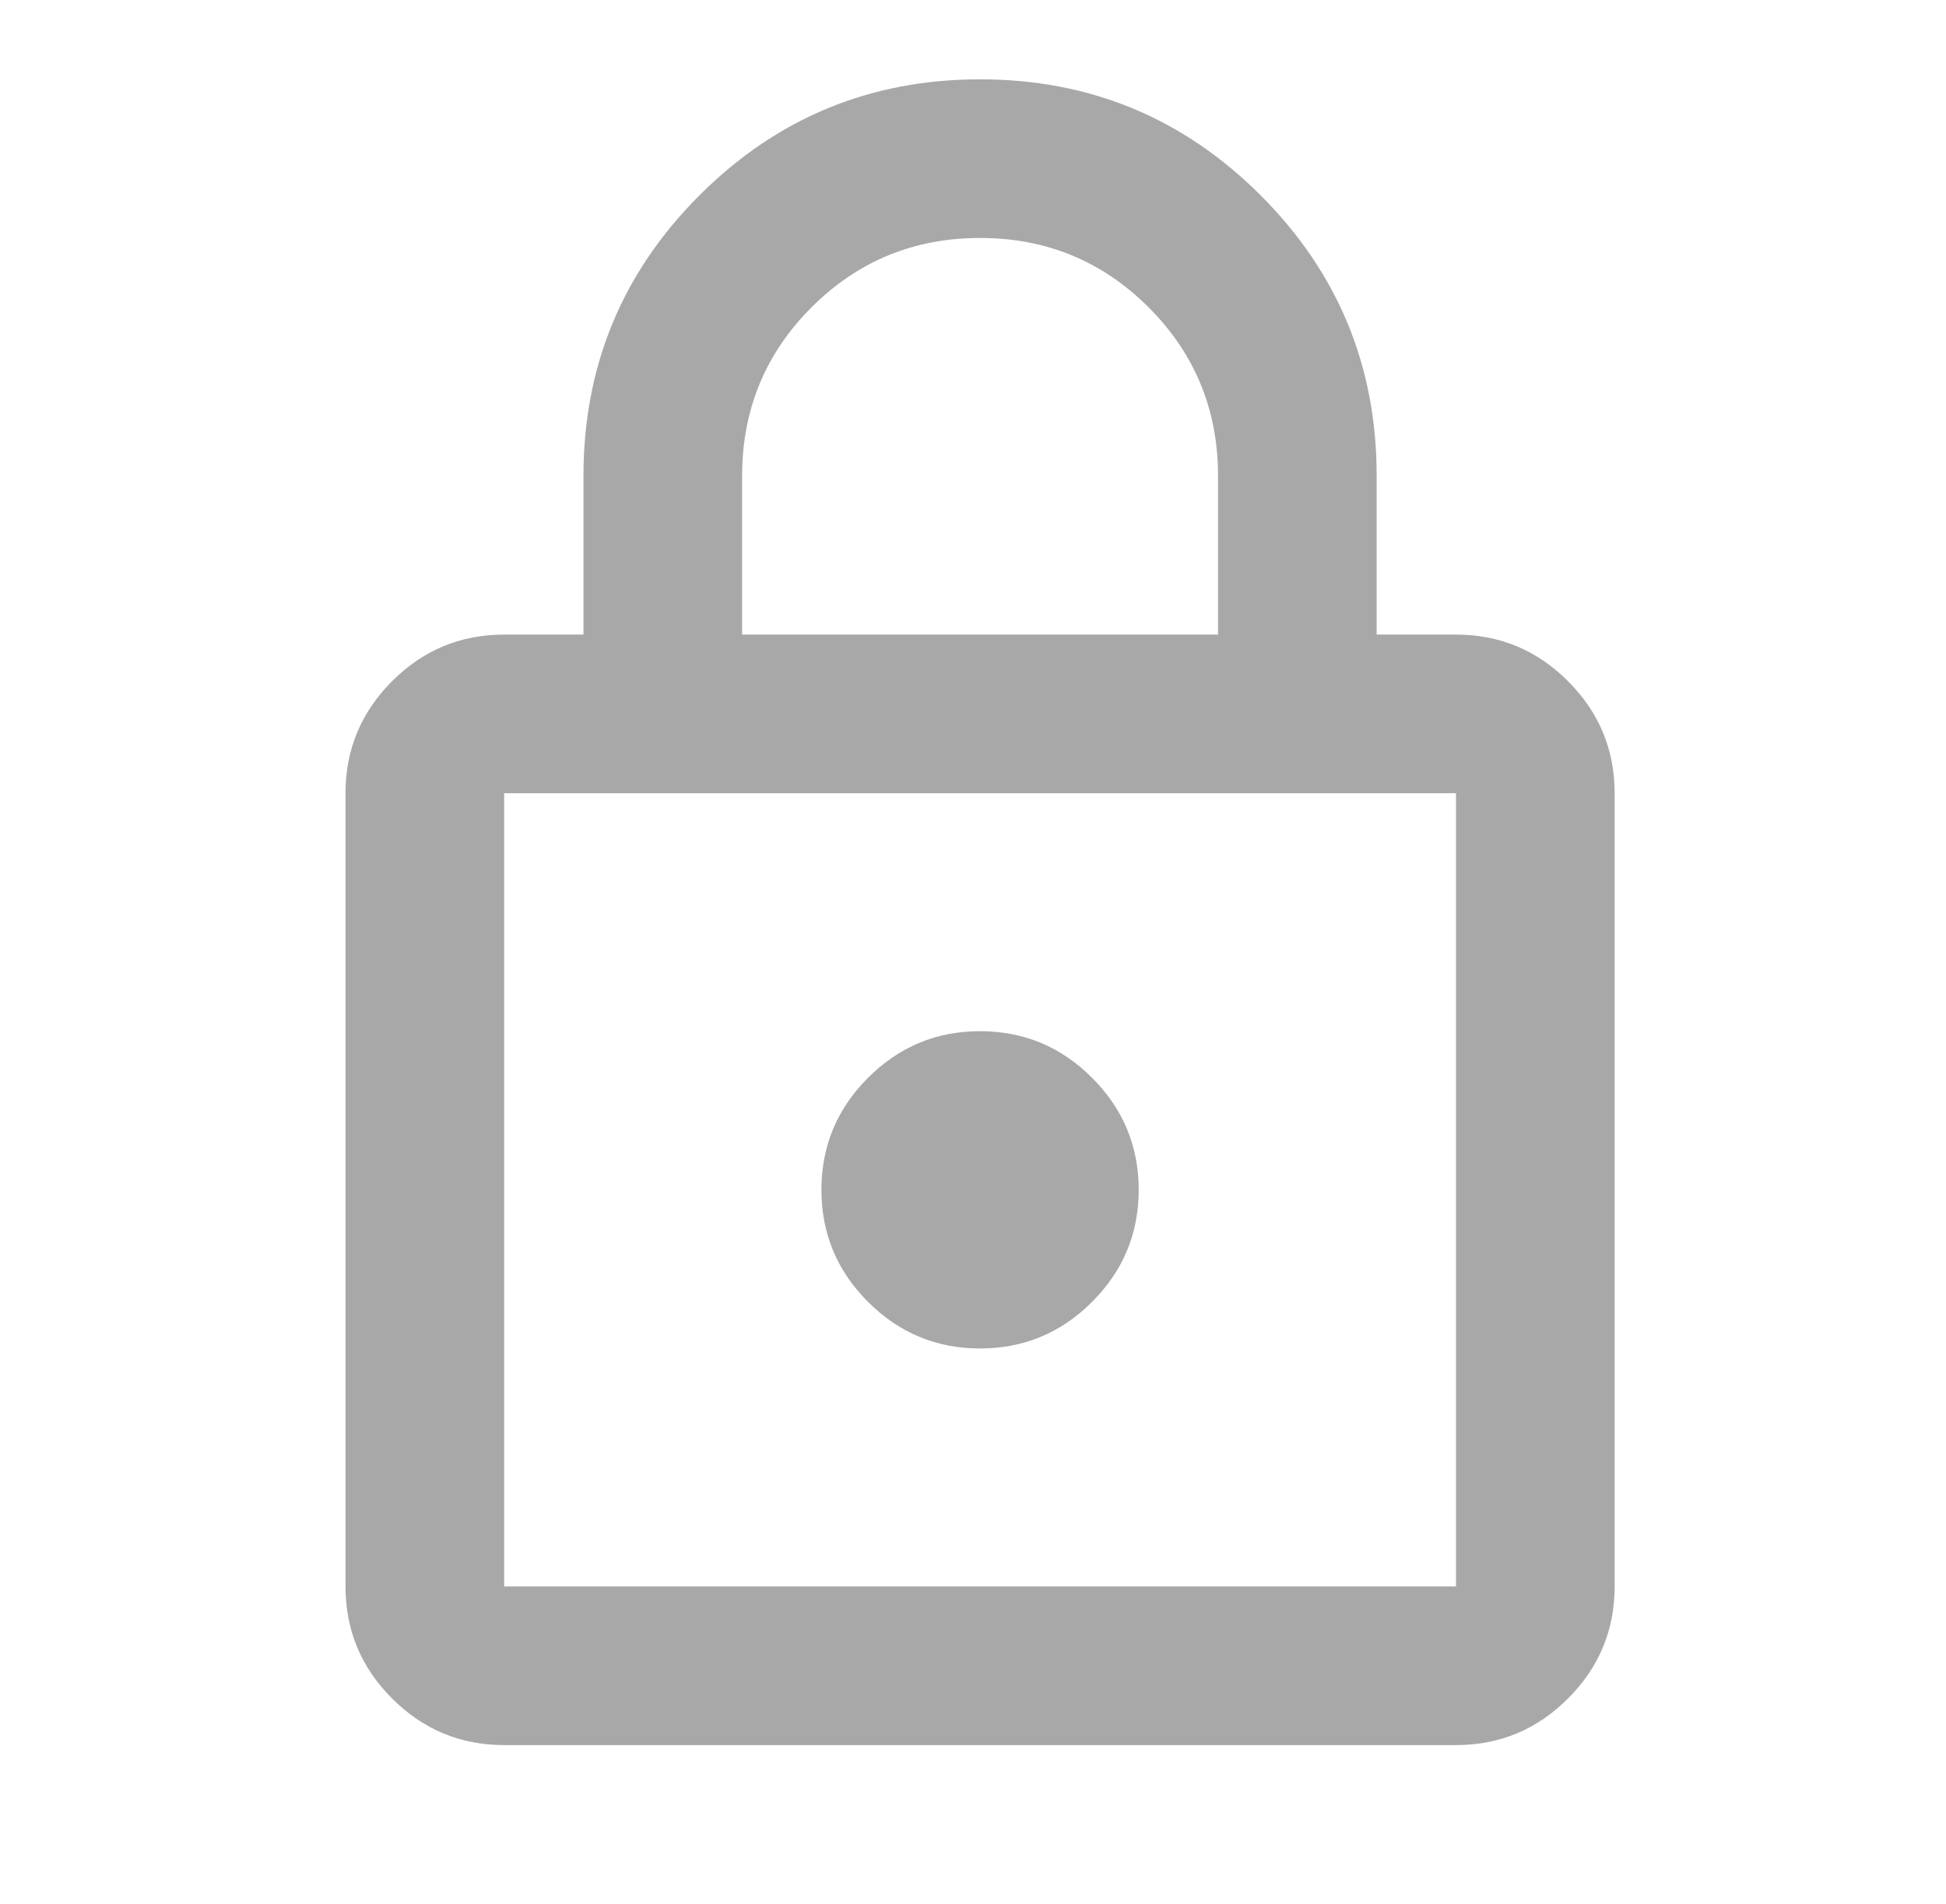 <svg width="46" height="45" fill="none" xmlns="http://www.w3.org/2000/svg"><mask id="a" style="mask-type:alpha" maskUnits="userSpaceOnUse" x="0" y="0" width="46" height="45"><path fill="#D9D9D9" d="M.667 0h45v45h-45z"/></mask><g mask="url(#a)"><path d="M11.917 41.25c-1.032 0-1.914-.367-2.649-1.102-.734-.734-1.101-1.617-1.101-2.648V18.75c0-1.031.367-1.914 1.101-2.648.735-.735 1.617-1.102 2.649-1.102h1.875v-3.75c0-2.594.914-4.805 2.742-6.633 1.828-1.828 4.039-2.742 6.633-2.742 2.593 0 4.804.914 6.632 2.742 1.829 1.828 2.743 4.04 2.743 6.633V15h1.875c1.03 0 1.914.367 2.648 1.102.735.734 1.102 1.617 1.102 2.648V37.5c0 1.031-.367 1.914-1.102 2.648-.734.735-1.617 1.102-2.648 1.102h-22.5Zm0-3.75h22.5V18.75h-22.5V37.5Zm11.25-5.625c1.03 0 1.914-.367 2.648-1.102.734-.734 1.102-1.617 1.102-2.648 0-1.031-.368-1.914-1.102-2.648-.734-.735-1.617-1.102-2.648-1.102-1.032 0-1.914.367-2.649 1.102-.734.734-1.101 1.617-1.101 2.648 0 1.031.367 1.914 1.101 2.648.735.735 1.617 1.102 2.649 1.102ZM17.542 15h11.25v-3.75c0-1.563-.547-2.89-1.64-3.984-1.095-1.094-2.423-1.641-3.985-1.641-1.563 0-2.89.547-3.985 1.64-1.093 1.094-1.64 2.423-1.64 3.985V15Z" fill="#A8A8A8"/></g></svg>